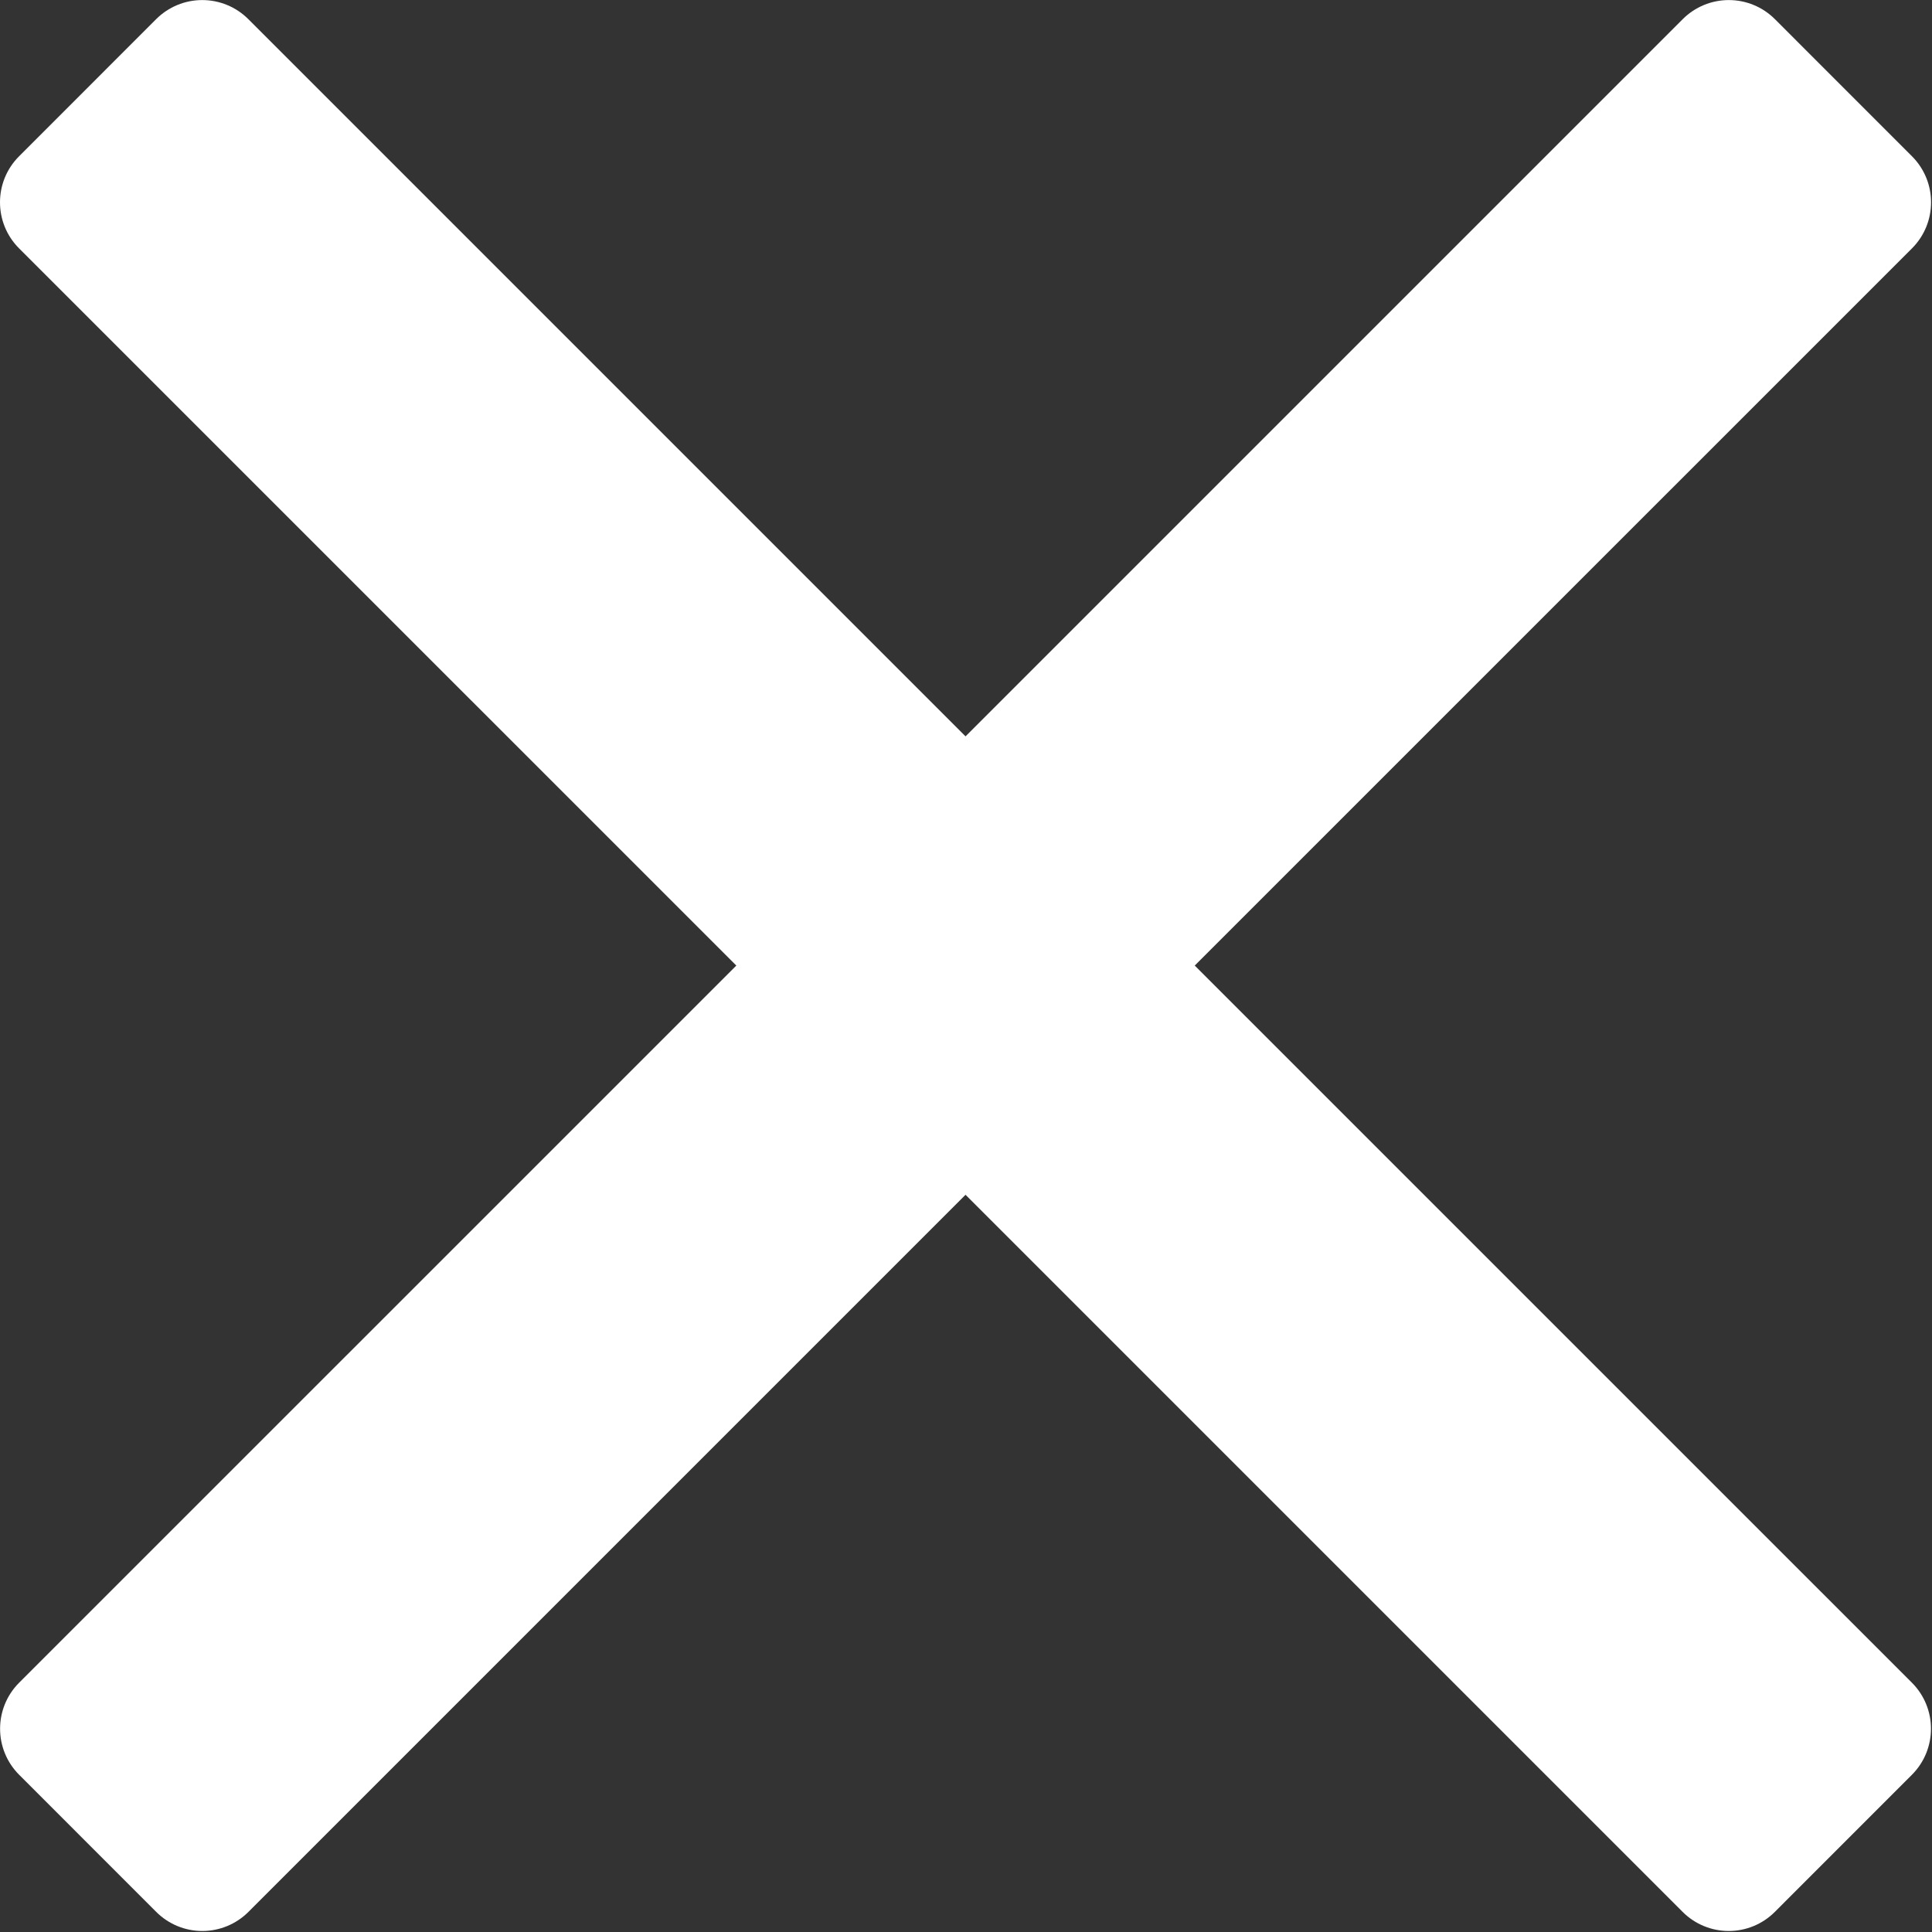 <svg width="461" height="461" viewBox="0 0 461 461" fill="none" xmlns="http://www.w3.org/2000/svg">
<rect x="0" y="0" width="461" height="461" fill="#333333" stroke="none"/>
<path d="M285.08 230.397L456.218 59.27C462.294 53.193 462.294 43.359 456.218 37.284L423.511 4.565C420.598 1.654 416.645 0.015 412.519 0.015C408.392 0.015 404.439 1.654 401.526 4.565L230.388 175.705L59.25 4.565C56.337 1.654 52.384 0.015 48.257 0.015C44.131 0.015 40.177 1.654 37.265 4.565L4.558 37.284C-1.519 43.359 -1.519 53.193 4.558 59.27L175.696 230.398L4.575 401.505C-1.499 407.582 -1.499 417.416 4.575 423.491L37.284 456.21C40.195 459.121 44.149 460.76 48.276 460.76C52.403 460.76 56.356 459.121 59.27 456.21L230.387 285.09L401.505 456.21C404.418 459.121 408.371 460.76 412.498 460.76C416.626 460.76 420.579 459.121 423.49 456.21L456.199 423.491C462.273 417.416 462.273 407.582 456.199 401.505L285.08 230.397Z" fill="white"/>
</svg>
